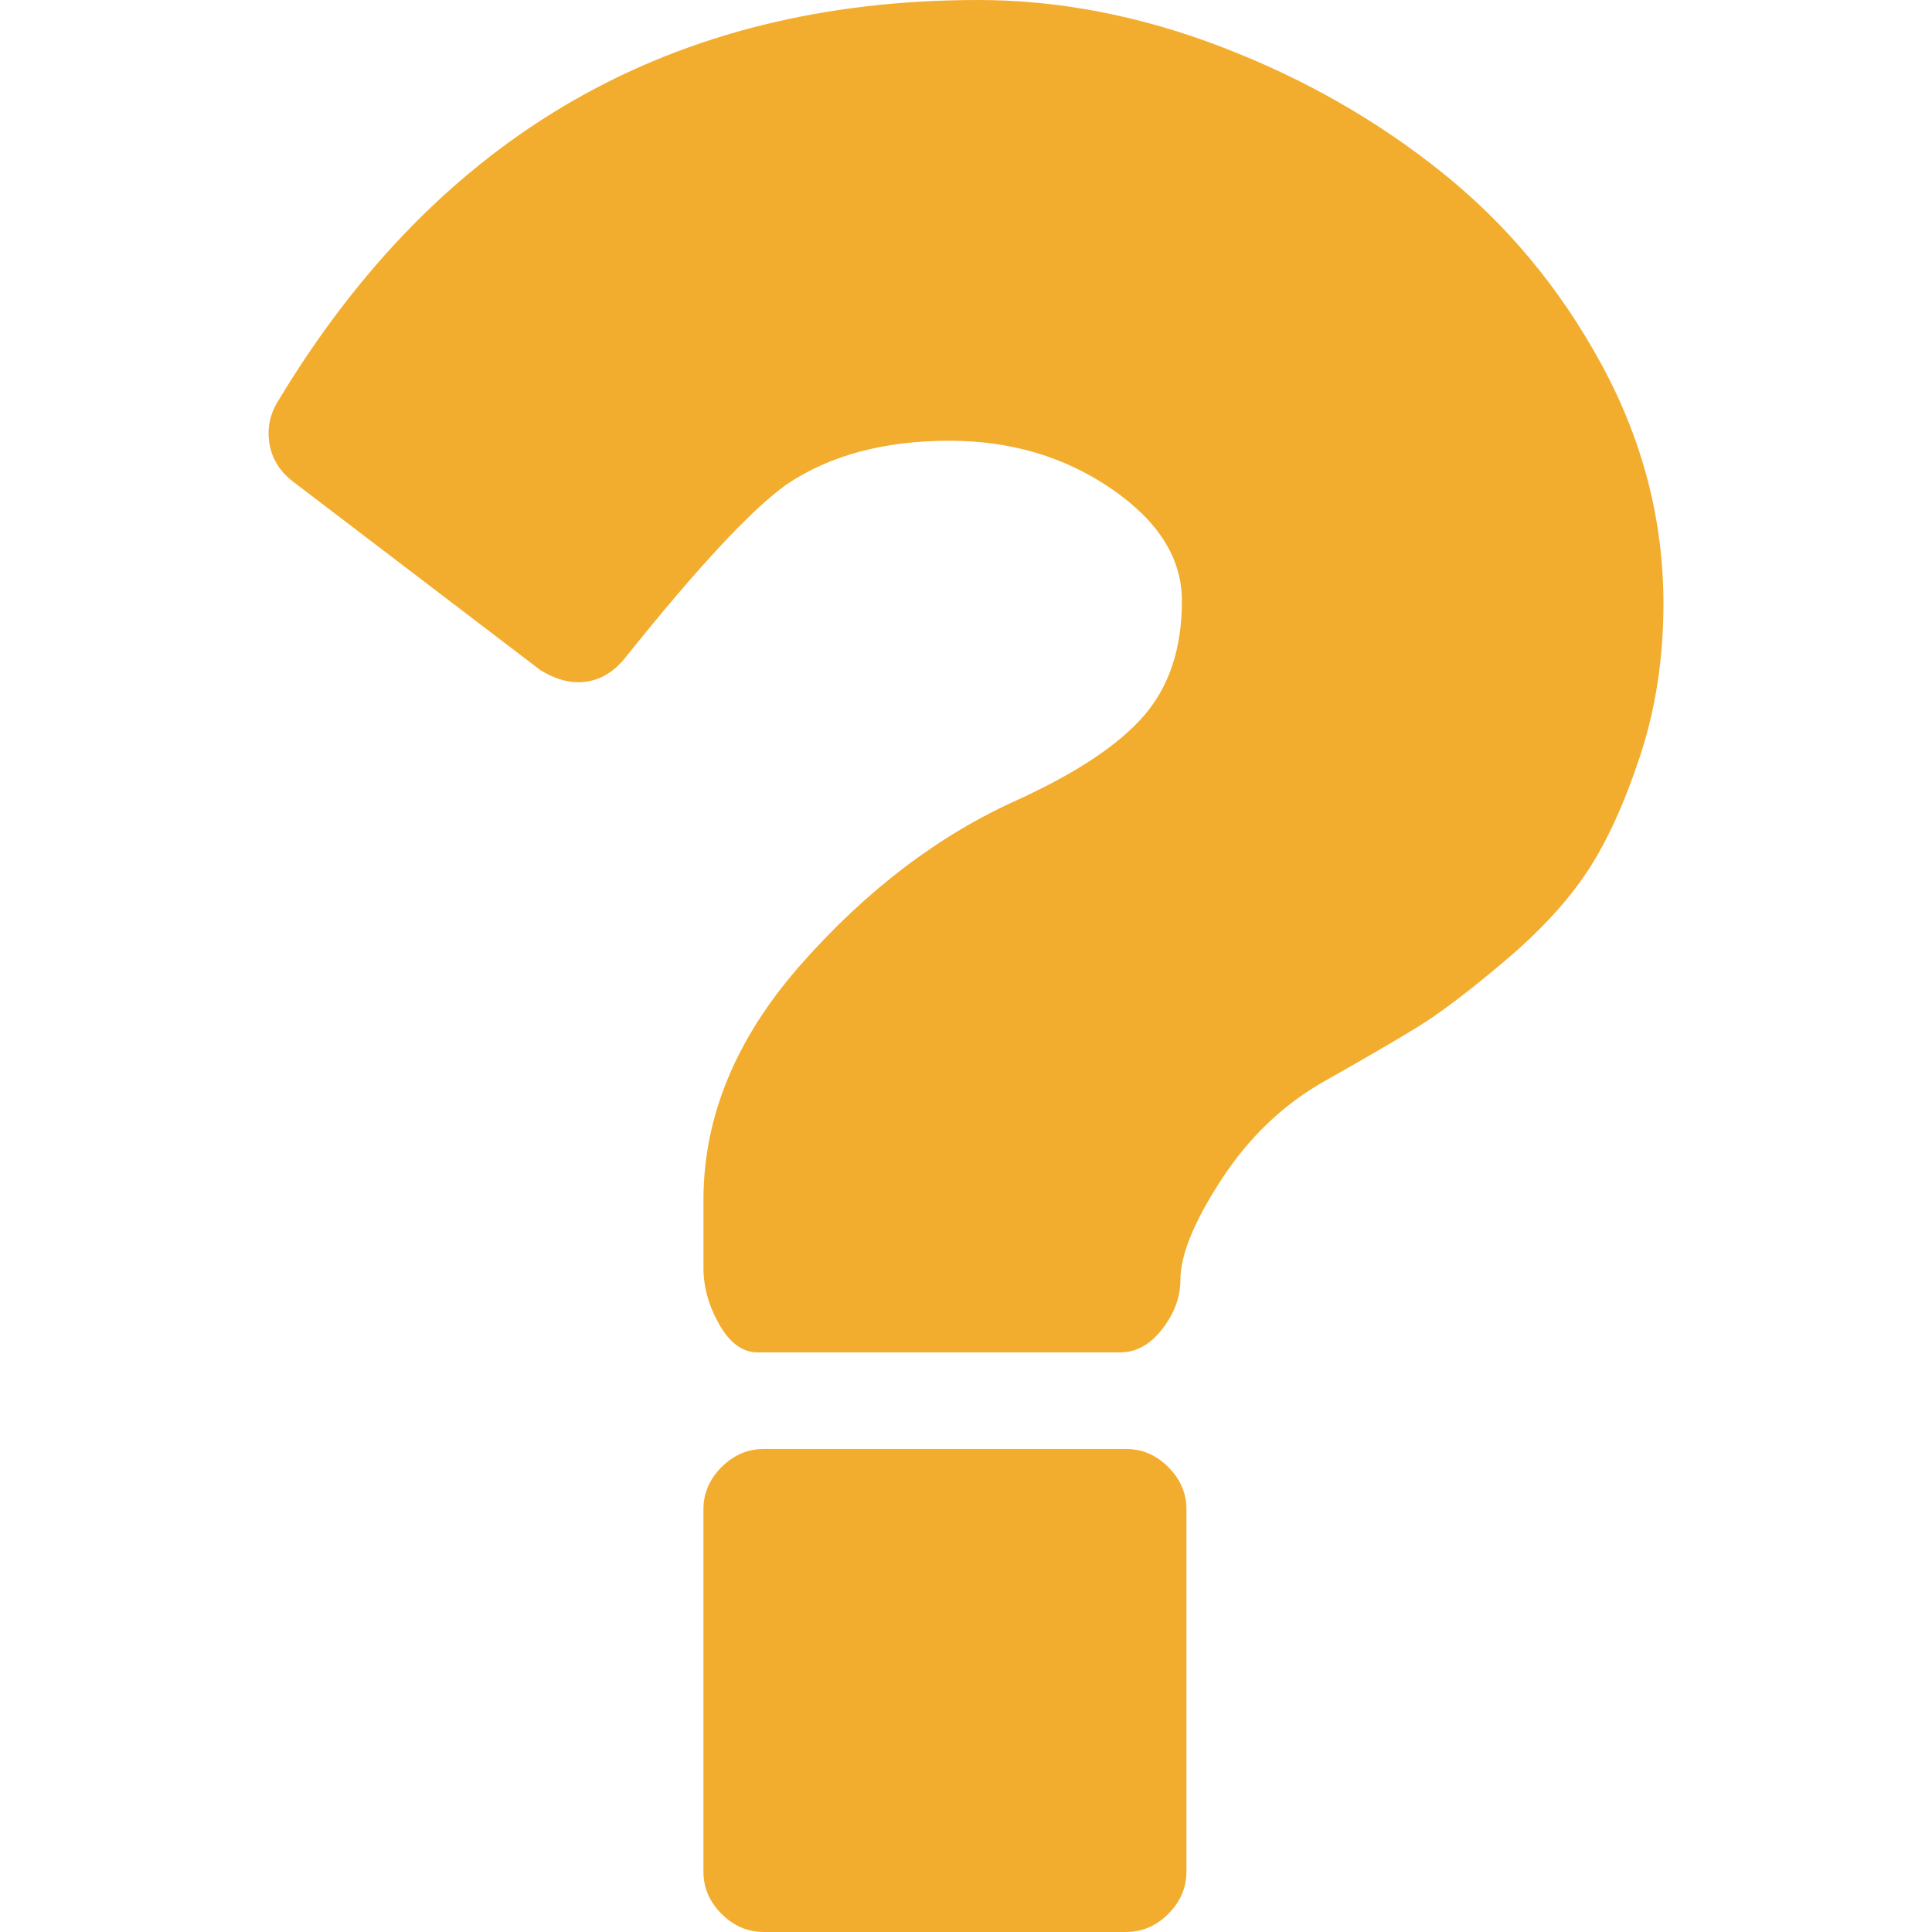 <?xml version="1.0" encoding="utf-8"?>
<!-- Generator: Adobe Illustrator 15.0.0, SVG Export Plug-In . SVG Version: 6.00 Build 0)  -->
<!DOCTYPE svg PUBLIC "-//W3C//DTD SVG 1.1//EN" "http://www.w3.org/Graphics/SVG/1.1/DTD/svg11.dtd">
<svg version="1.1" id="Capa_1" xmlns="http://www.w3.org/2000/svg" xmlns:xlink="http://www.w3.org/1999/xlink" x="0px" y="0px"
	 width="365.441px" height="365.441px" viewBox="0 0 365.441 365.441" enable-background="new 0 0 365.441 365.441"
	 xml:space="preserve">
<g>
	<g>
		<path fill="#F3AD2E" d="M212.994,274.074h-68.521c-3.042,0-5.708,1.148-7.992,3.429c-2.286,2.286-3.427,4.948-3.427,7.994v68.524
			c0,3.046,1.145,5.712,3.427,7.994c2.284,2.278,4.947,3.426,7.992,3.426h68.521c3.042,0,5.715-1.145,7.989-3.426
			c2.29-2.282,3.434-4.948,3.434-7.994v-68.524c0-3.046-1.141-5.708-3.434-7.994C218.709,275.217,216.036,274.074,212.994,274.074z"
			/>
		<path fill="#F3AD2E" d="M302.935,68.951c-7.807-14.378-17.892-26.507-30.267-36.406c-12.366-9.896-26.271-17.799-41.686-23.696
			C215.567,2.952,200.246,0,185.016,0C127.157,0,83,25.315,52.544,75.946c-1.521,2.474-2.046,5.138-1.57,7.993
			c0.479,2.853,1.952,5.231,4.427,7.136l46.824,35.69c2.474,1.521,4.854,2.28,7.139,2.28c3.428,0,6.375-1.524,8.853-4.569
			c13.702-17.128,23.888-28.072,30.549-32.833c8.187-5.519,18.461-8.275,30.833-8.275c11.609,0,21.838,3.046,30.691,9.132
			c8.851,6.092,13.271,13.135,13.271,21.129c0,8.941-2.375,16.179-7.136,21.698c-4.757,5.518-12.754,10.845-23.985,15.985
			c-14.842,6.661-28.457,16.987-40.822,30.979c-12.375,13.991-18.559,28.885-18.559,44.683v12.847c0,3.62,0.994,7.188,2.996,10.708
			c2,3.523,4.425,5.283,7.281,5.283h68.521c3.046,0,5.708-1.473,7.994-4.433c2.278-2.941,3.426-6.036,3.426-9.268
			c0-4.757,2.617-11.141,7.848-19.13c5.234-7.994,11.752-14.187,19.563-18.564c7.419-4.187,13.219-7.561,17.411-10.133
			c4.195-2.566,9.664-6.716,16.423-12.422c6.756-5.712,11.991-11.375,15.698-16.987c3.713-5.614,7.046-12.896,9.996-21.844
			c2.956-8.945,4.428-18.559,4.428-28.836C314.639,98.397,310.734,83.314,302.935,68.951z"/>
	</g>
</g>
</svg>
